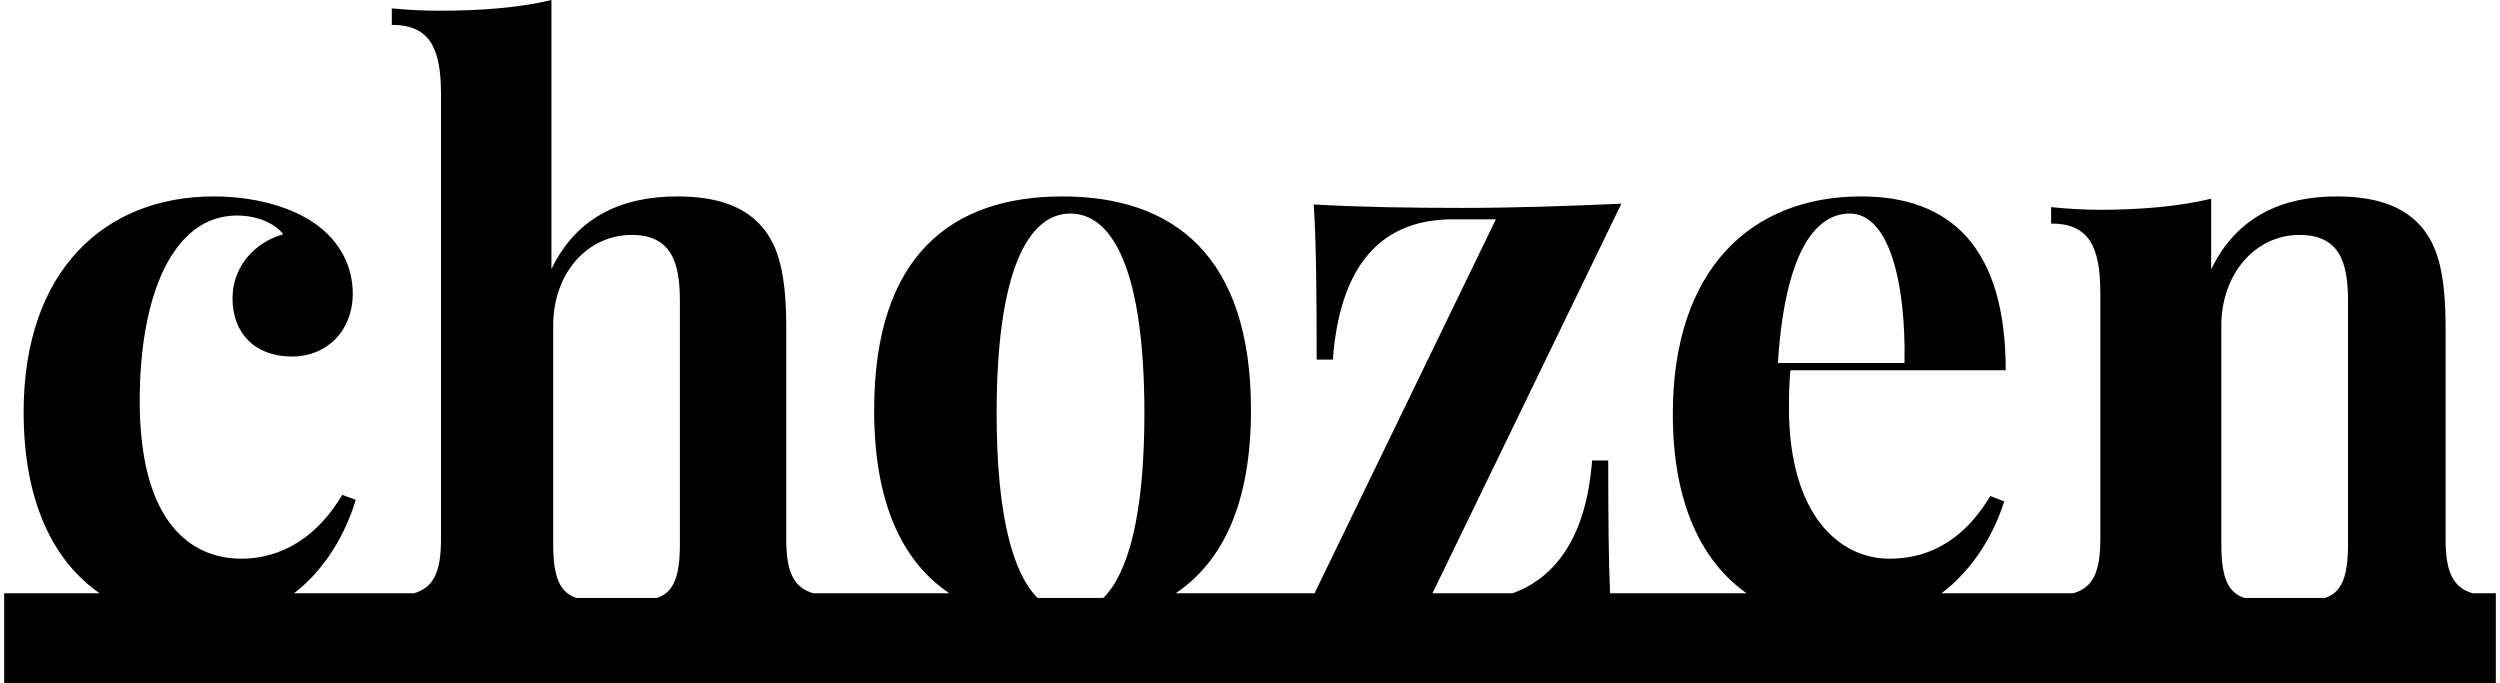 <?xml version="1.0" encoding="UTF-8"?>
<svg xmlns="http://www.w3.org/2000/svg" xmlns:xlink="http://www.w3.org/1999/xlink" width="300px" height="82px" viewBox="0 0 299 82" version="1.1">
<g id="surface1">
<path style=" stroke:none;fill-rule:evenodd;fill:rgb(0%,0%,0%);fill-opacity:1;" d="M 65.883 65.305 L 65.883 39.078 C 65.883 32.691 70.074 28.191 75.281 28.191 C 79.977 28.191 81.086 31.359 81.086 36.047 L 81.086 65.305 C 81.086 69.266 80.316 71.094 78.332 71.754 L 68.676 71.754 C 66.676 71.094 65.883 69.266 65.883 65.305 Z M 119.094 49.582 C 119.094 32.652 122.828 25.625 127.941 25.625 C 133.102 25.625 136.828 32.652 136.828 49.582 C 136.828 61.773 134.898 68.766 131.902 71.75 L 124.004 71.75 C 121.023 68.766 119.094 61.773 119.094 49.582 Z M 266.059 65.305 L 266.059 39.078 C 266.059 32.875 270.125 28.191 275.441 28.191 C 280.156 28.191 281.262 31.359 281.262 36.047 L 281.262 65.305 C 281.262 69.266 280.488 71.094 278.5 71.754 L 268.824 71.754 C 266.828 71.094 266.059 69.266 266.059 65.305 Z M 221.465 25.625 C 226.195 25.625 228.23 33.918 228.039 43.562 L 212.848 43.562 C 213.652 30.785 217.109 25.625 221.465 25.625 Z M 296.211 71.188 C 293.906 70.527 292.973 68.703 292.973 64.75 L 292.973 39.438 C 292.973 33.062 292.117 29.629 290.086 27.242 C 288.195 25.043 285.172 23.57 279.898 23.57 C 273.406 23.57 267.906 25.957 264.84 32.332 L 264.84 23.848 C 260.961 24.766 256.5 25.176 251.359 25.176 C 249.449 25.16 247.535 25.051 245.633 24.855 L 245.633 26.824 C 250.098 26.824 251.539 29.484 251.539 35.129 L 251.539 64.75 C 251.539 68.703 250.605 70.527 248.301 71.188 L 232.488 71.188 C 236.266 68.332 238.75 64.168 240.004 60.164 L 238.336 59.523 C 234.59 65.758 229.906 67.043 226.207 67.043 C 220.348 67.043 214.172 61.957 214.172 48.883 C 214.172 47.371 214.215 45.812 214.348 44.434 L 240.188 44.434 C 240.188 29.715 233.602 23.57 222.824 23.57 C 209.707 23.57 200.238 32.238 200.238 49.664 C 200.238 60.23 203.598 67.305 209.086 71.188 L 192.707 71.188 C 192.543 67.496 192.488 62.547 192.488 55.258 L 190.551 55.258 C 189.84 64.75 185.906 69.43 181.012 71.188 L 171.398 71.188 L 194.066 24.441 C 187.977 24.719 181.215 24.949 174.855 24.949 C 168.863 24.949 162.73 24.855 157.141 24.535 C 157.41 28.48 157.5 33.934 157.5 43.152 L 159.441 43.152 C 160.387 30.449 166.387 26.32 173.824 26.32 L 179.004 26.32 L 157.25 71.188 L 140.594 71.188 C 146.207 67.406 149.617 60.438 149.617 49.207 C 149.617 30.633 140.285 23.57 126.984 23.57 C 113.73 23.57 104.398 30.633 104.398 49.207 C 104.398 60.438 107.812 67.406 113.414 71.188 L 97.09 71.188 C 94.785 70.527 93.852 68.703 93.852 64.75 L 93.852 39.438 C 93.852 33.062 92.996 29.629 90.965 27.242 C 89.074 25.043 86.055 23.57 80.777 23.57 C 74.289 23.57 68.742 25.91 65.672 32.285 L 65.672 0 C 61.844 0.918 57.379 1.285 52.191 1.285 C 50.395 1.285 48.453 1.191 46.516 1.008 L 46.516 2.984 C 50.977 2.984 52.418 5.641 52.418 11.238 L 52.418 64.75 C 52.418 68.703 51.488 70.527 49.184 71.188 L 34.793 71.188 C 38.59 68.266 40.977 64 42.191 59.98 L 40.566 59.387 C 36.824 65.668 31.91 67.043 28.484 67.043 C 22.398 67.043 16.266 62.691 16.266 48.105 C 16.266 35.355 20.277 25.863 27.941 25.863 C 30.375 25.863 32.539 26.824 33.488 28.113 C 30.199 29.027 27.402 31.871 27.402 35.812 C 27.402 40.031 30.152 42.785 34.527 42.785 C 38.762 42.785 41.832 39.664 41.832 35.219 C 41.832 31.504 39.848 28.387 36.734 26.461 C 34.074 24.766 29.926 23.57 25.148 23.57 C 12.074 23.57 2.336 32.465 2.336 49.434 C 2.336 60.242 5.91 67.32 11.445 71.188 L 0 71.188 L 0 82 L 299 82 L 299 71.188 L 296.207 71.188 Z M 296.211 71.188 "/>
</g>
</svg>
